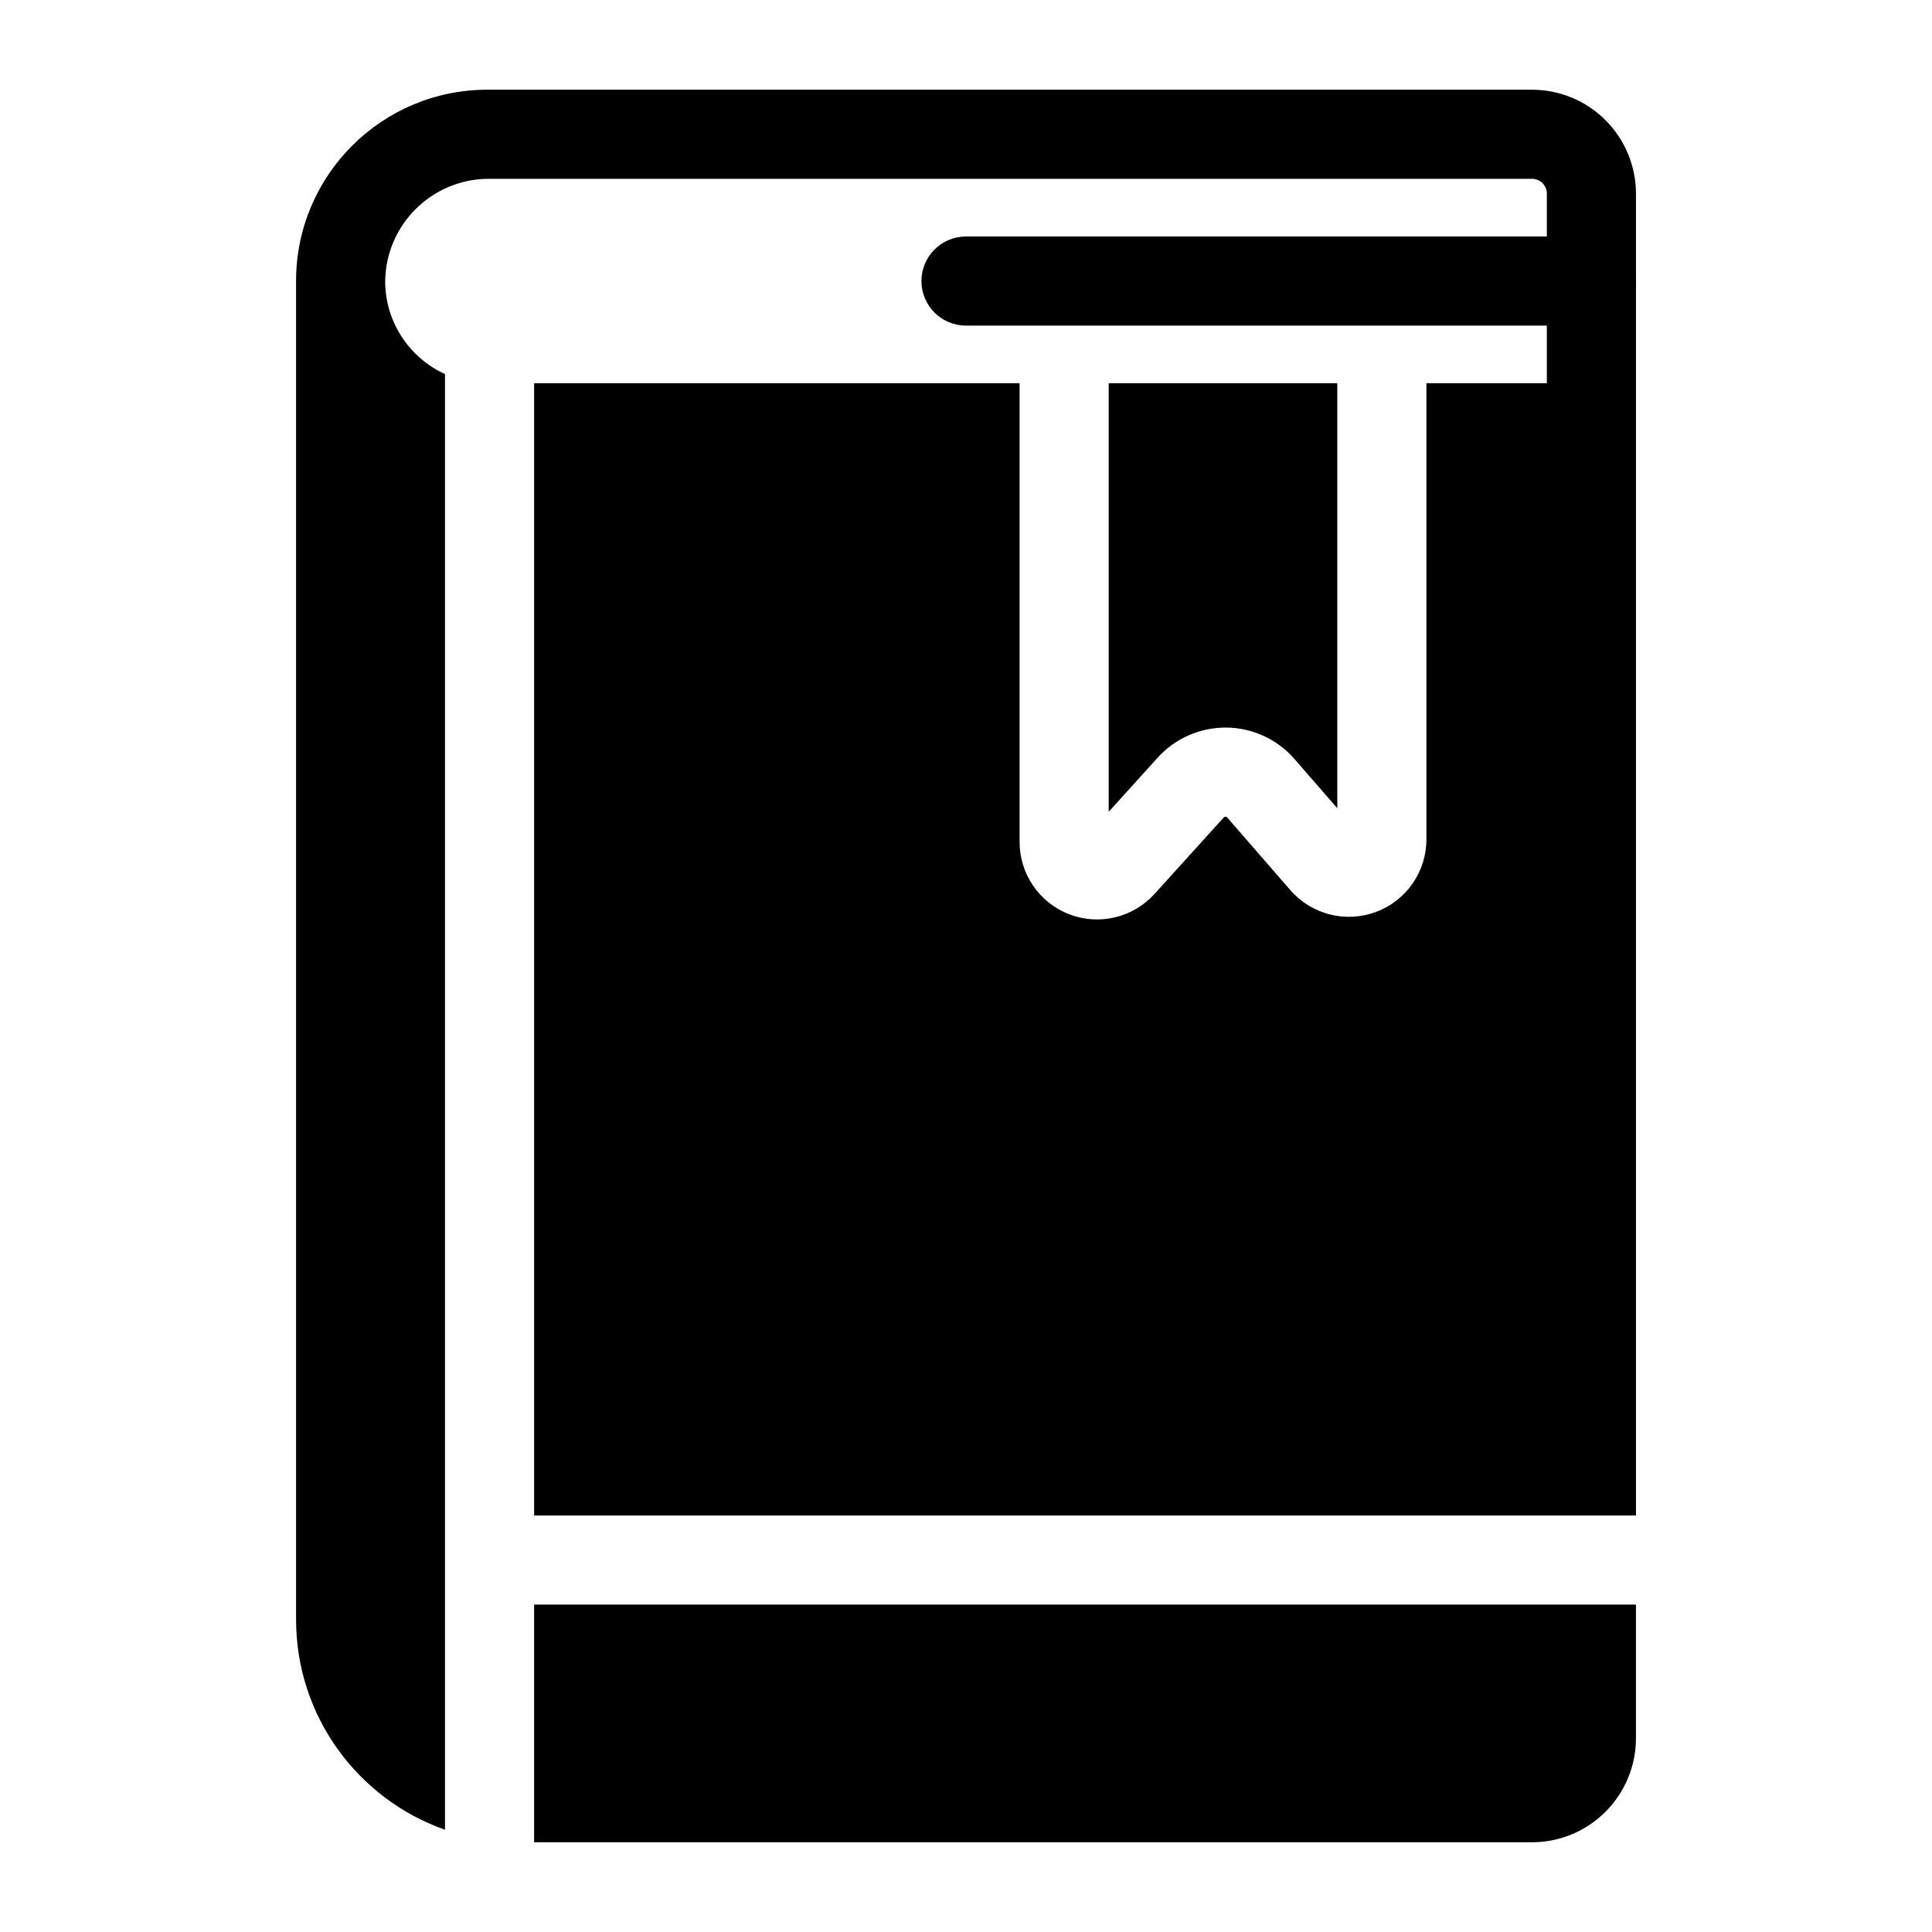 <?xml version="1.0" encoding="UTF-8"?>
<!-- Uploaded to: ICON Repo, www.svgrepo.com, Generator: ICON Repo Mixer Tools -->
<svg fill="#000000" width="800px" height="800px" version="1.1" viewBox="144 144 512 512" xmlns="http://www.w3.org/2000/svg">
 <g fill-rule="evenodd">
  <path d="m400 230.29h165.74c6.519 0 11.809-5.289 11.809-11.809s-5.289-11.809-11.809-11.809h-165.74c-6.519 0-11.809 5.289-11.809 11.809s5.289 11.809 11.809 11.809z"/>
  <path d="m285.54 632.22h264.45c7.305 0 14.312-2.898 19.477-8.078 5.164-5.164 8.078-12.172 8.078-19.477v-35.426h-292v62.977zm128.66-386.66v121.57c0 8.484 5.227 16.105 13.145 19.16 7.918 3.055 16.91 0.914 22.609-5.383l18.359-20.277c0.125-0.125 0.285-0.203 0.457-0.203 0.188 0 0.348 0.078 0.457 0.219l16.75 19.27c5.621 6.453 14.672 8.754 22.703 5.746 8.016-2.992 13.336-10.66 13.336-19.223v-120.88h31.914v-50.238c0-1.039-0.41-2.047-1.148-2.785s-1.746-1.148-2.785-1.148h-276.45c-15.113 0-27.363 12.203-27.473 27.285 0.078 10.863 6.551 20.215 15.855 24.465v385.76c-22.984-8.078-39.469-29.977-39.469-55.719v-354.71c0-27.992 22.703-50.695 50.695-50.695h276.84c7.305 0 14.312 2.898 19.477 8.078 5.164 5.164 8.078 12.172 8.078 19.477v350.3h-292v-300.07h128.66zm84.199 0v112.63l-11.352-13.051c-4.535-5.227-11.117-8.25-18.027-8.328-6.926-0.062-13.555 2.832-18.215 7.965l-12.988 14.359v-113.58z"/>
 </g>
</svg>